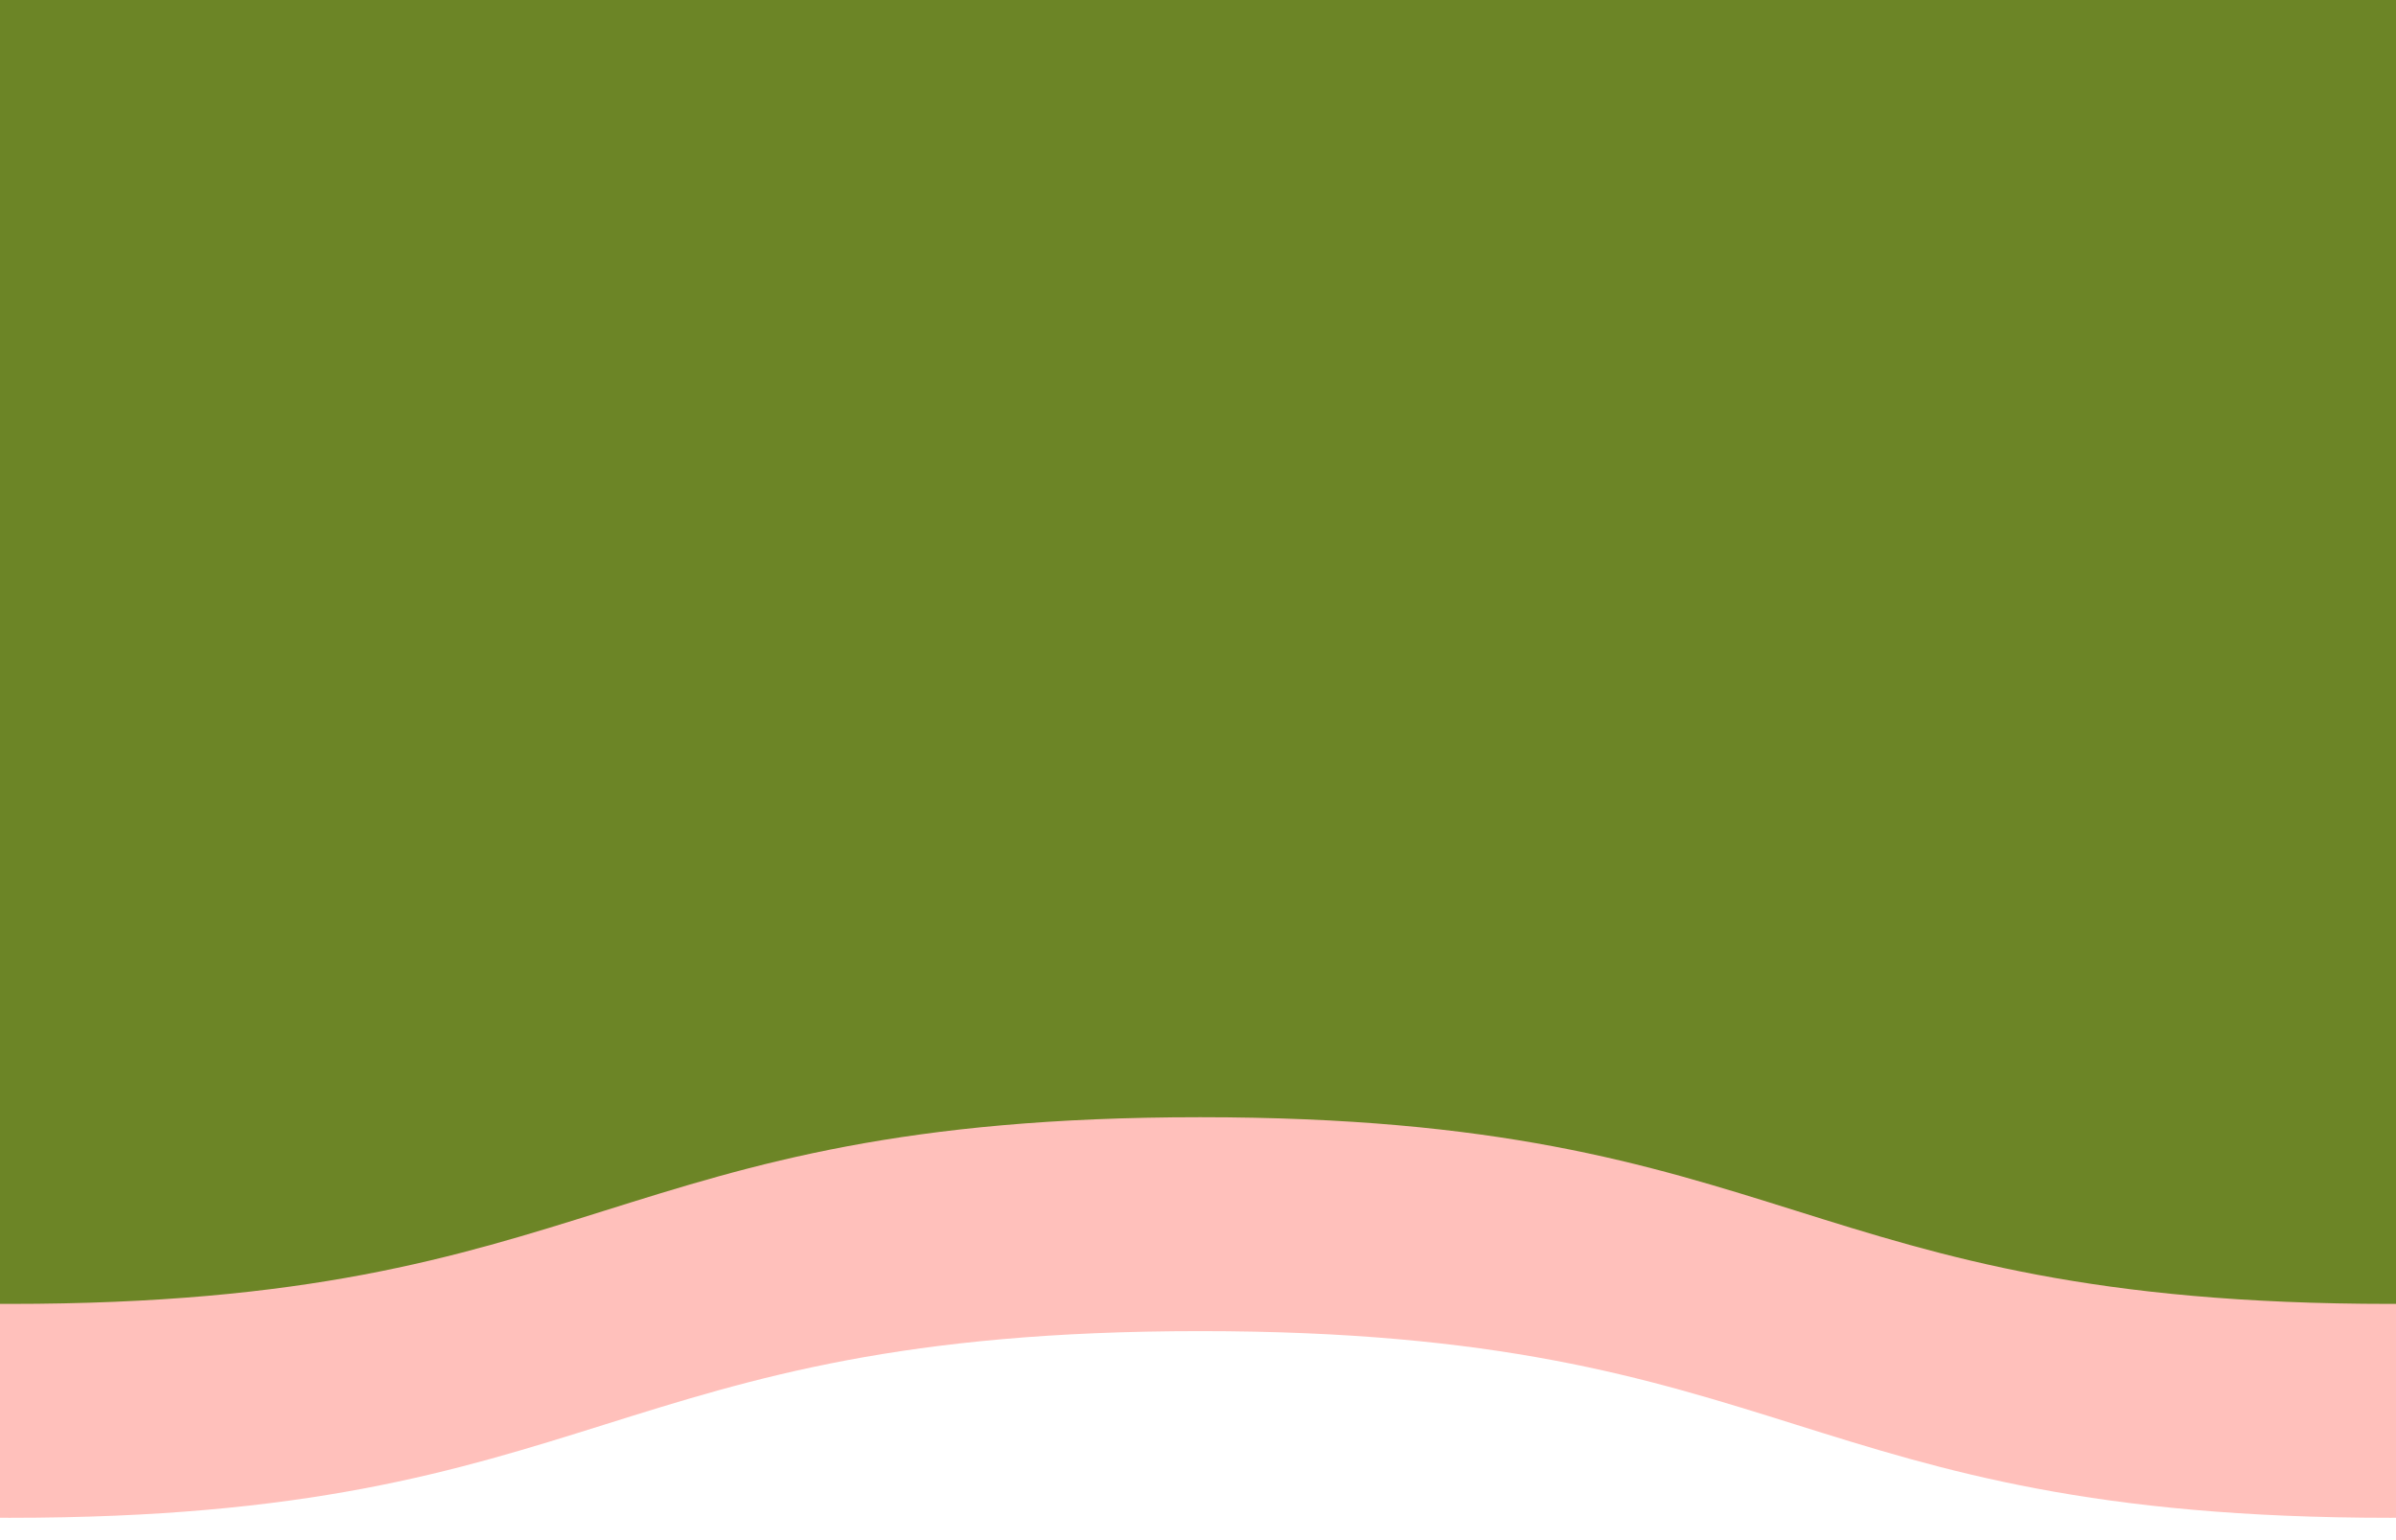 <svg width="112" height="72" viewBox="0 0 112 72" fill="none" xmlns="http://www.w3.org/2000/svg">
<g clip-path="url(#clip0_818_1459)">
<g clip-path="url(#clip1_818_1459)">
<path d="M-833.022 62.229C-805.198 62.229 -805.533 70.956 -777.708 70.956C-749.884 70.956 -750.052 62.229 -722.227 62.229C-694.403 62.229 -694.487 70.956 -666.663 70.956C-638.838 70.956 -638.922 62.229 -611.098 62.229C-583.273 62.229 -583.273 70.956 -555.533 70.956C-527.792 70.956 -527.708 62.229 -499.968 62.229C-472.144 62.229 -472.144 70.956 -444.403 70.956C-416.579 70.956 -416.579 62.229 -388.838 62.229C-361.014 62.229 -361.014 70.956 -333.273 70.956C-305.449 70.956 -305.449 62.229 -277.708 62.229C-249.884 62.229 -249.884 70.956 -222.144 70.956C-194.319 70.956 -194.319 62.229 -166.579 62.229C-138.838 62.229 -138.503 70.956 -110.679 70.956C-82.854 70.956 -82.854 62.229 -55.114 62.229C-27.289 62.229 -27.289 70.956 0.451 70.956C28.276 70.956 28.276 62.229 56.1 62.229C83.924 62.229 83.924 70.956 111.749 70.956C139.573 70.956 139.573 62.229 167.397 62.229C195.138 62.229 195.138 70.956 222.962 70.956C250.786 70.956 250.786 62.229 278.527 62.229C306.351 62.229 306.351 70.956 334.176 70.956C362 70.956 362 62.229 389.741 62.229C417.565 62.229 417.565 70.956 445.389 70.956C473.214 70.956 473.214 62.229 500.954 62.229C528.695 62.229 528.778 70.956 556.603 70.956C584.427 70.956 584.427 62.229 612.251 62.229C639.992 62.229 639.992 70.956 667.816 70.956C695.641 70.956 695.641 62.229 723.465 62.229C751.205 62.229 751.205 70.956 779.03 70.956C806.854 70.956 806.854 62.229 834.679 62.229C862.419 62.229 862.419 70.956 890.243 70.956C918.068 70.956 918.068 62.229 945.892 62.229C973.716 62.229 973.633 70.956 1001.46 70.956C1029.28 70.956 1028.95 62.229 1056.77 62.229C1084.51 62.229 1086.61 70.956 1112 70.956L1112 17.002L1112 -118.743L1112 -188L-888 -188L-888 -118.743L-888 17.002L-888 70.956C-862.69 70.956 -860.846 62.229 -833.022 62.229Z" fill="#FFC0BB"/>
</g>
<g clip-path="url(#clip2_818_1459)">
<path d="M-833.022 52.229C-805.198 52.229 -805.533 60.956 -777.708 60.956C-749.884 60.956 -750.052 52.229 -722.227 52.229C-694.403 52.229 -694.487 60.956 -666.663 60.956C-638.838 60.956 -638.922 52.229 -611.098 52.229C-583.273 52.229 -583.273 60.956 -555.533 60.956C-527.792 60.956 -527.708 52.229 -499.968 52.229C-472.144 52.229 -472.144 60.956 -444.403 60.956C-416.579 60.956 -416.579 52.229 -388.838 52.229C-361.014 52.229 -361.014 60.956 -333.273 60.956C-305.449 60.956 -305.449 52.229 -277.708 52.229C-249.884 52.229 -249.884 60.956 -222.144 60.956C-194.319 60.956 -194.319 52.229 -166.579 52.229C-138.838 52.229 -138.503 60.956 -110.679 60.956C-82.854 60.956 -82.854 52.229 -55.114 52.229C-27.289 52.229 -27.289 60.956 0.451 60.956C28.276 60.956 28.276 52.229 56.1 52.229C83.924 52.229 83.924 60.956 111.749 60.956C139.573 60.956 139.573 52.229 167.397 52.229C195.138 52.229 195.138 60.956 222.962 60.956C250.786 60.956 250.786 52.229 278.527 52.229C306.351 52.229 306.351 60.956 334.176 60.956C362 60.956 362 52.229 389.741 52.229C417.565 52.229 417.565 60.956 445.389 60.956C473.214 60.956 473.214 52.229 500.954 52.229C528.695 52.229 528.778 60.956 556.603 60.956C584.427 60.956 584.427 52.229 612.251 52.229C639.992 52.229 639.992 60.956 667.816 60.956C695.641 60.956 695.641 52.229 723.465 52.229C751.205 52.229 751.205 60.956 779.03 60.956C806.854 60.956 806.854 52.229 834.679 52.229C862.419 52.229 862.419 60.956 890.243 60.956C918.068 60.956 918.068 52.229 945.892 52.229C973.716 52.229 973.633 60.956 1001.46 60.956C1029.28 60.956 1028.95 52.229 1056.77 52.229C1084.51 52.229 1086.61 60.956 1112 60.956L1112 7.002L1112 -128.743L1112 -198L-888 -198L-888 -128.743L-888 7.002L-888 60.956C-862.69 60.956 -860.846 52.229 -833.022 52.229Z" fill="#6C8526"/>
</g>
</g>
<defs>
<clipPath id="clip0_818_1459">
<rect width="112" height="72" fill="white"/>
</clipPath>
<clipPath id="clip1_818_1459">
<rect width="1600" height="71" fill="white" transform="translate(889 71) rotate(-180)"/>
</clipPath>
<clipPath id="clip2_818_1459">
<rect width="1600" height="61" fill="white" transform="translate(889 61) rotate(-180)"/>
</clipPath>
</defs>
</svg>
